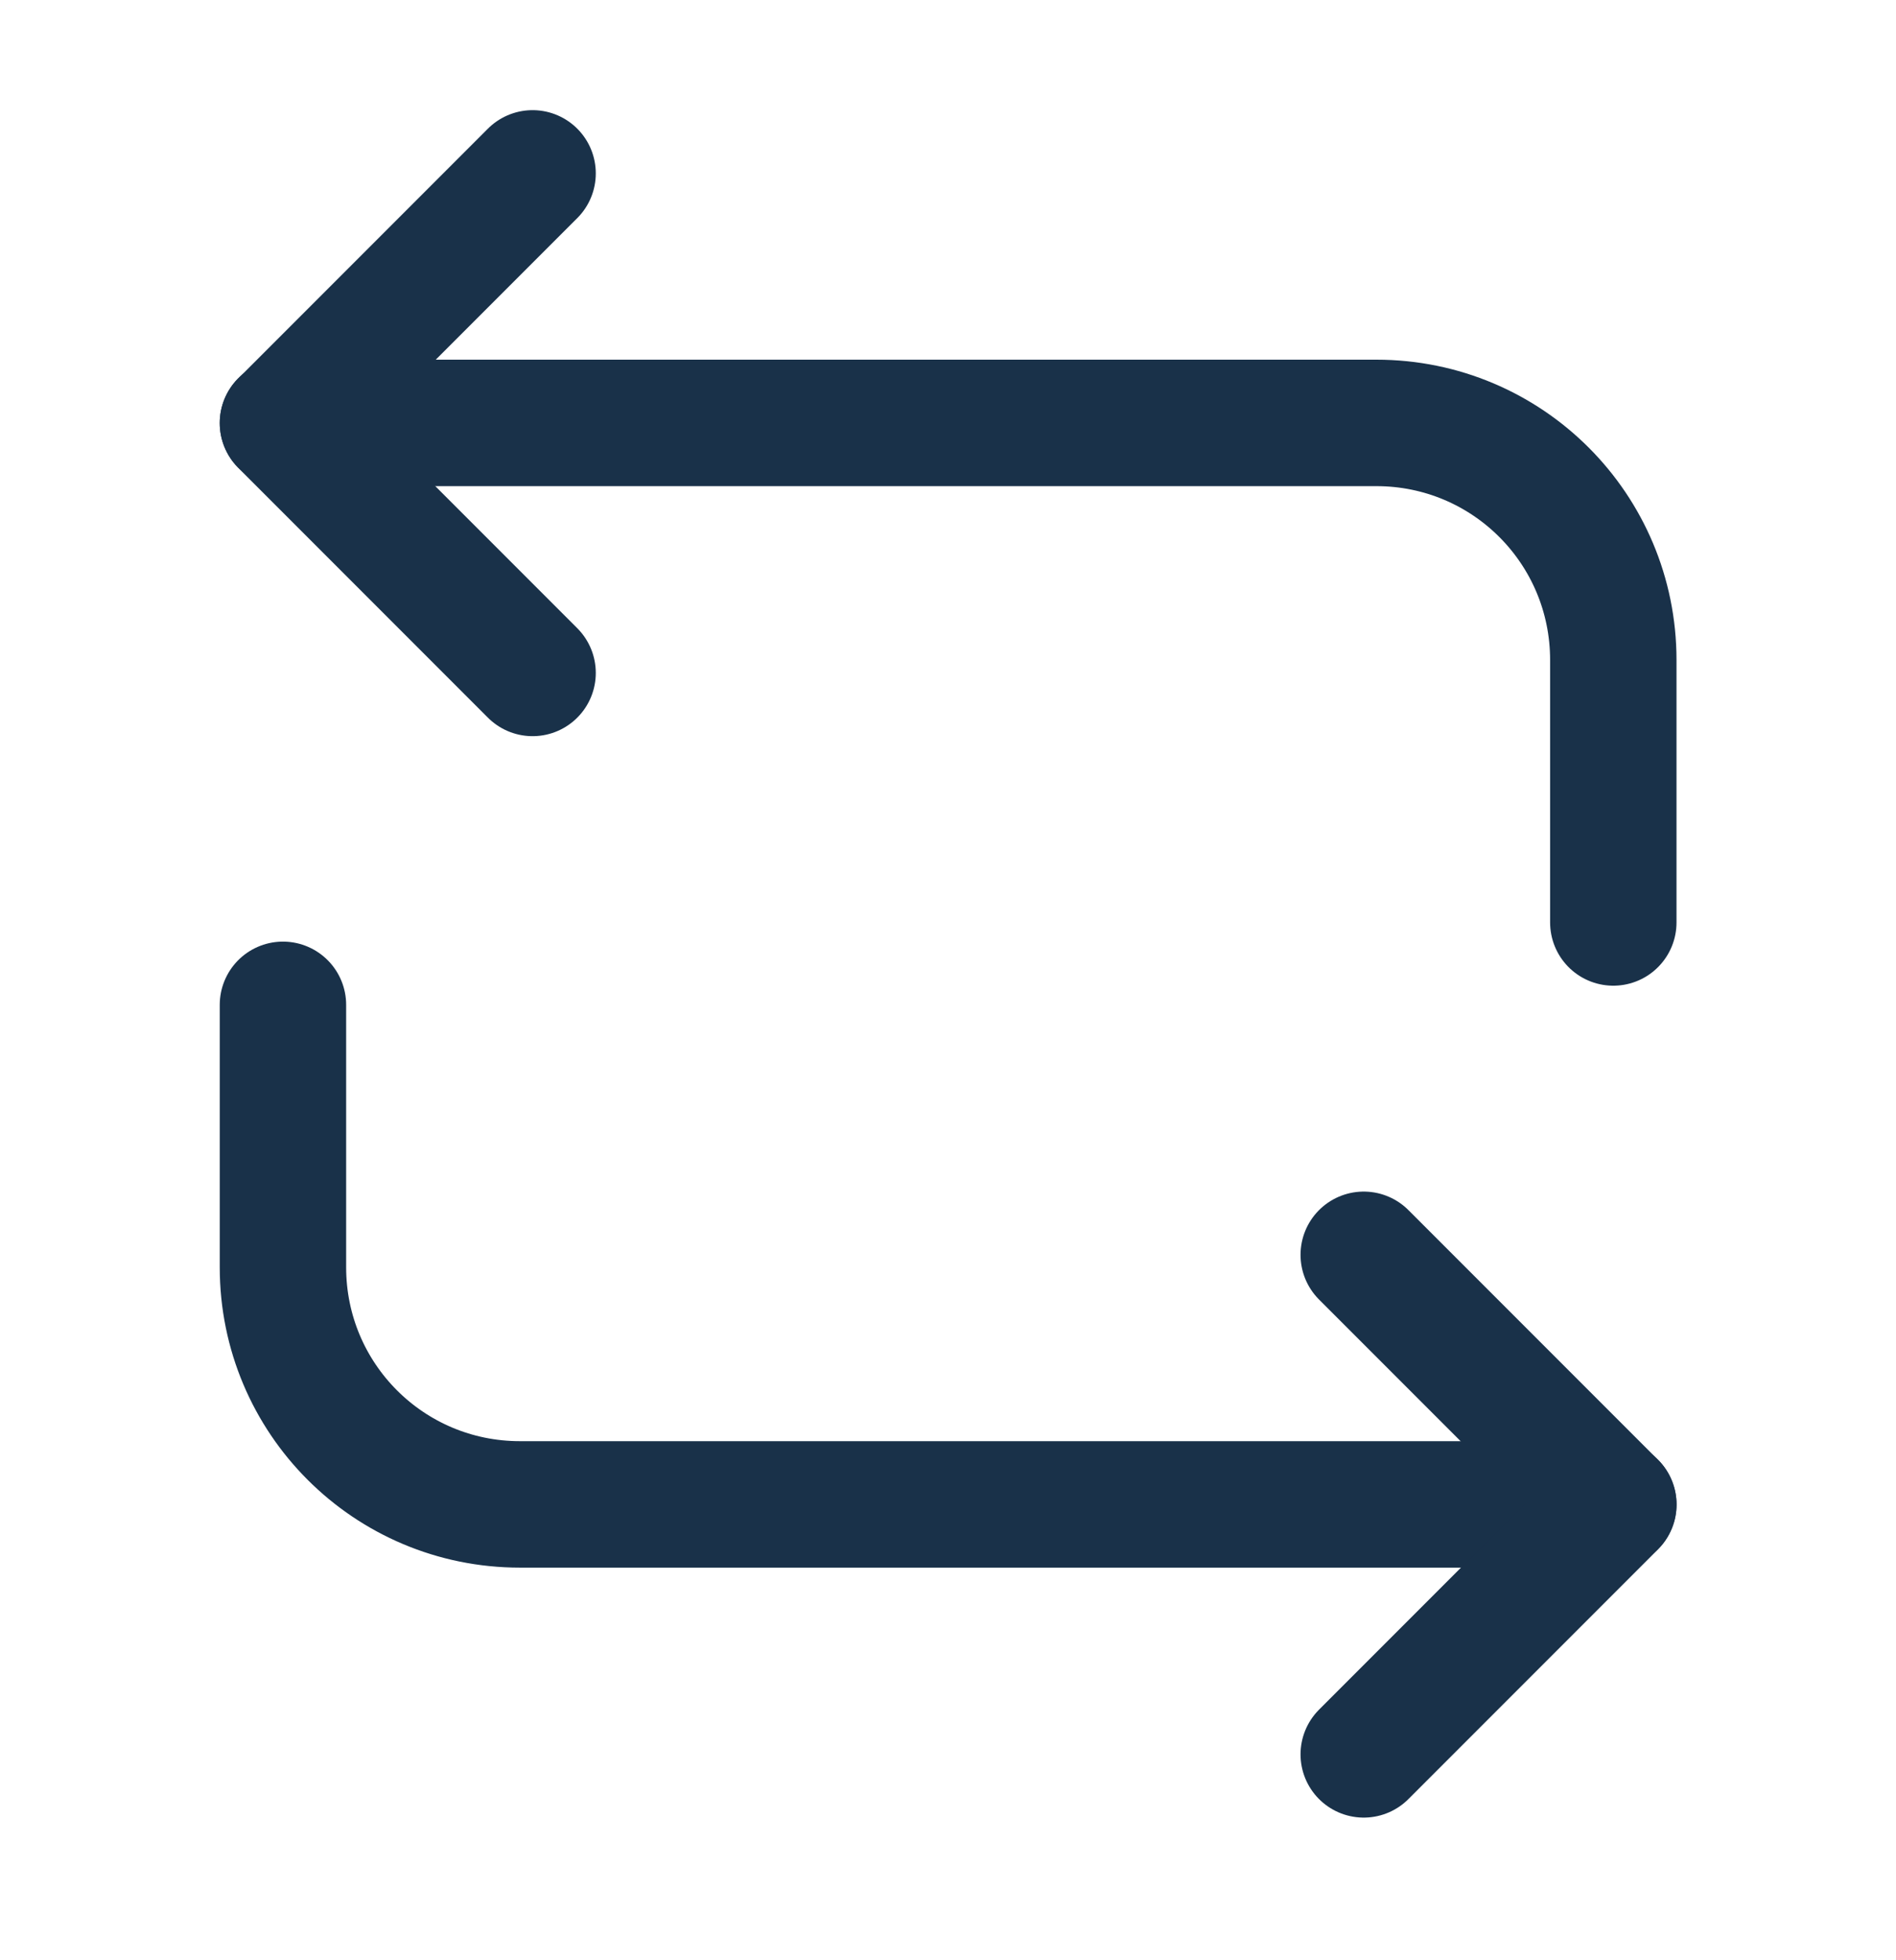 <svg xmlns="http://www.w3.org/2000/svg" width="30" height="31" viewBox="0 0 30 31" fill="none"><path d="M4.477 6.688H21.777C23.852 6.688 25.527 8.363 25.527 10.438V14.588" stroke="#193149" stroke-width="2" stroke-miterlimit="10" stroke-linecap="round" stroke-linejoin="round"></path><path d="M8.427 2.742L4.477 6.692L8.427 10.642" stroke="#193149" stroke-width="2" stroke-miterlimit="10" stroke-linecap="round" stroke-linejoin="round"></path><path d="M25.527 23.791H8.227C6.152 23.791 4.477 22.116 4.477 20.041V15.891" stroke="#193149" stroke-width="2" stroke-miterlimit="10" stroke-linecap="round" stroke-linejoin="round"></path><path d="M21.578 27.744L25.528 23.794L21.578 19.844" stroke="#193149" stroke-width="2" stroke-miterlimit="10" stroke-linecap="round" stroke-linejoin="round"></path></svg>